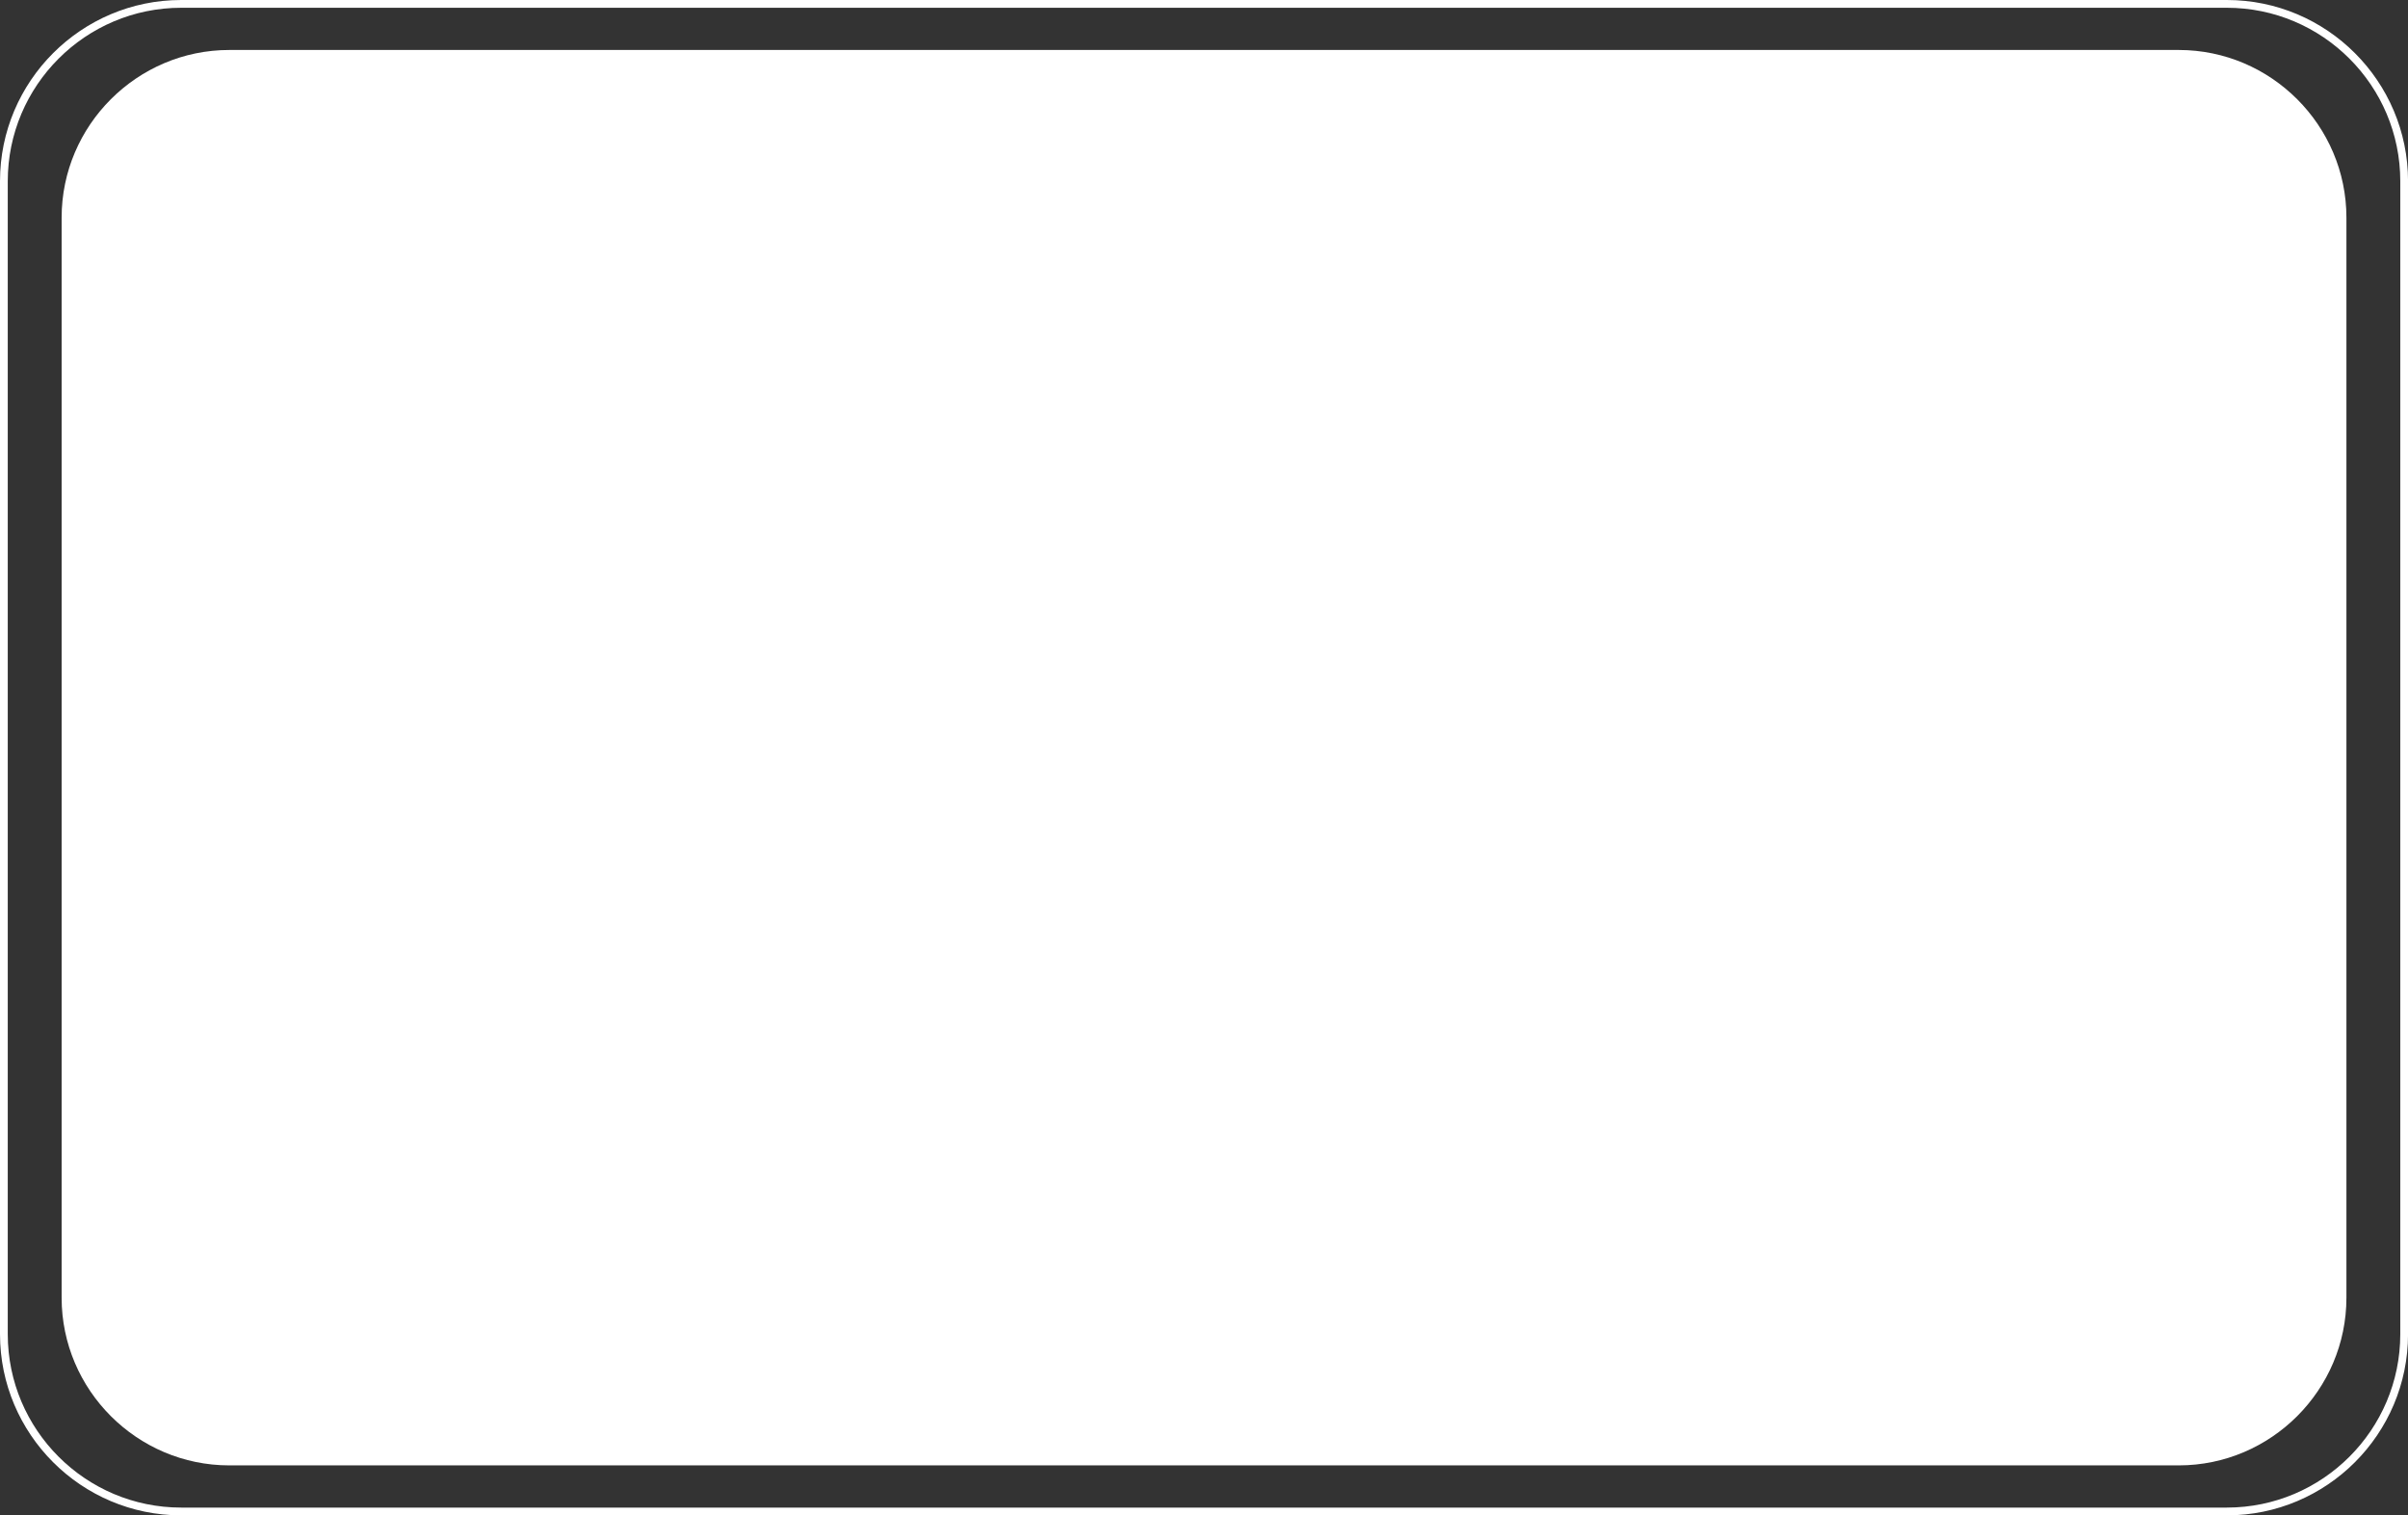 <?xml version="1.0" encoding="UTF-8" standalone="no"?><svg xmlns="http://www.w3.org/2000/svg" xmlns:xlink="http://www.w3.org/1999/xlink" fill="#000000" height="333.5" preserveAspectRatio="xMidYMid meet" version="1" viewBox="0.0 0.0 529.9 333.5" width="529.9" zoomAndPan="magnify"><rect x="0.0" y="0.0" width="529.9" height="333.5" fill="#333333" stroke="none"/><g id="change1_2"><path d="M479.461,322.494H50.45c-20.288,0-36.888-16.6-36.888-36.888V47.886c0-20.288,16.6-36.888,36.888-36.888 h429.011c20.288,0,36.888,16.6,36.888,36.888v237.72C516.349,305.895,499.749,322.494,479.461,322.494z" fill="#ffffff"/></g><g id="change1_1"><path d="M490.036,333.492H39.875C17.887,333.492,0,315.604,0,293.616V39.875C0,17.888,17.887,0,39.875,0h450.161 c21.987,0,39.875,17.888,39.875,39.875v253.741C529.91,315.604,512.023,333.492,490.036,333.492z M39.875,1.71 C18.83,1.71,1.708,18.831,1.708,39.875v253.741c0,21.044,17.121,38.165,38.166,38.165h450.161 c21.045,0,38.166-17.121,38.166-38.165V39.875c0-21.044-17.121-38.166-38.166-38.166H39.875z" fill="#ffffff"/></g></svg>